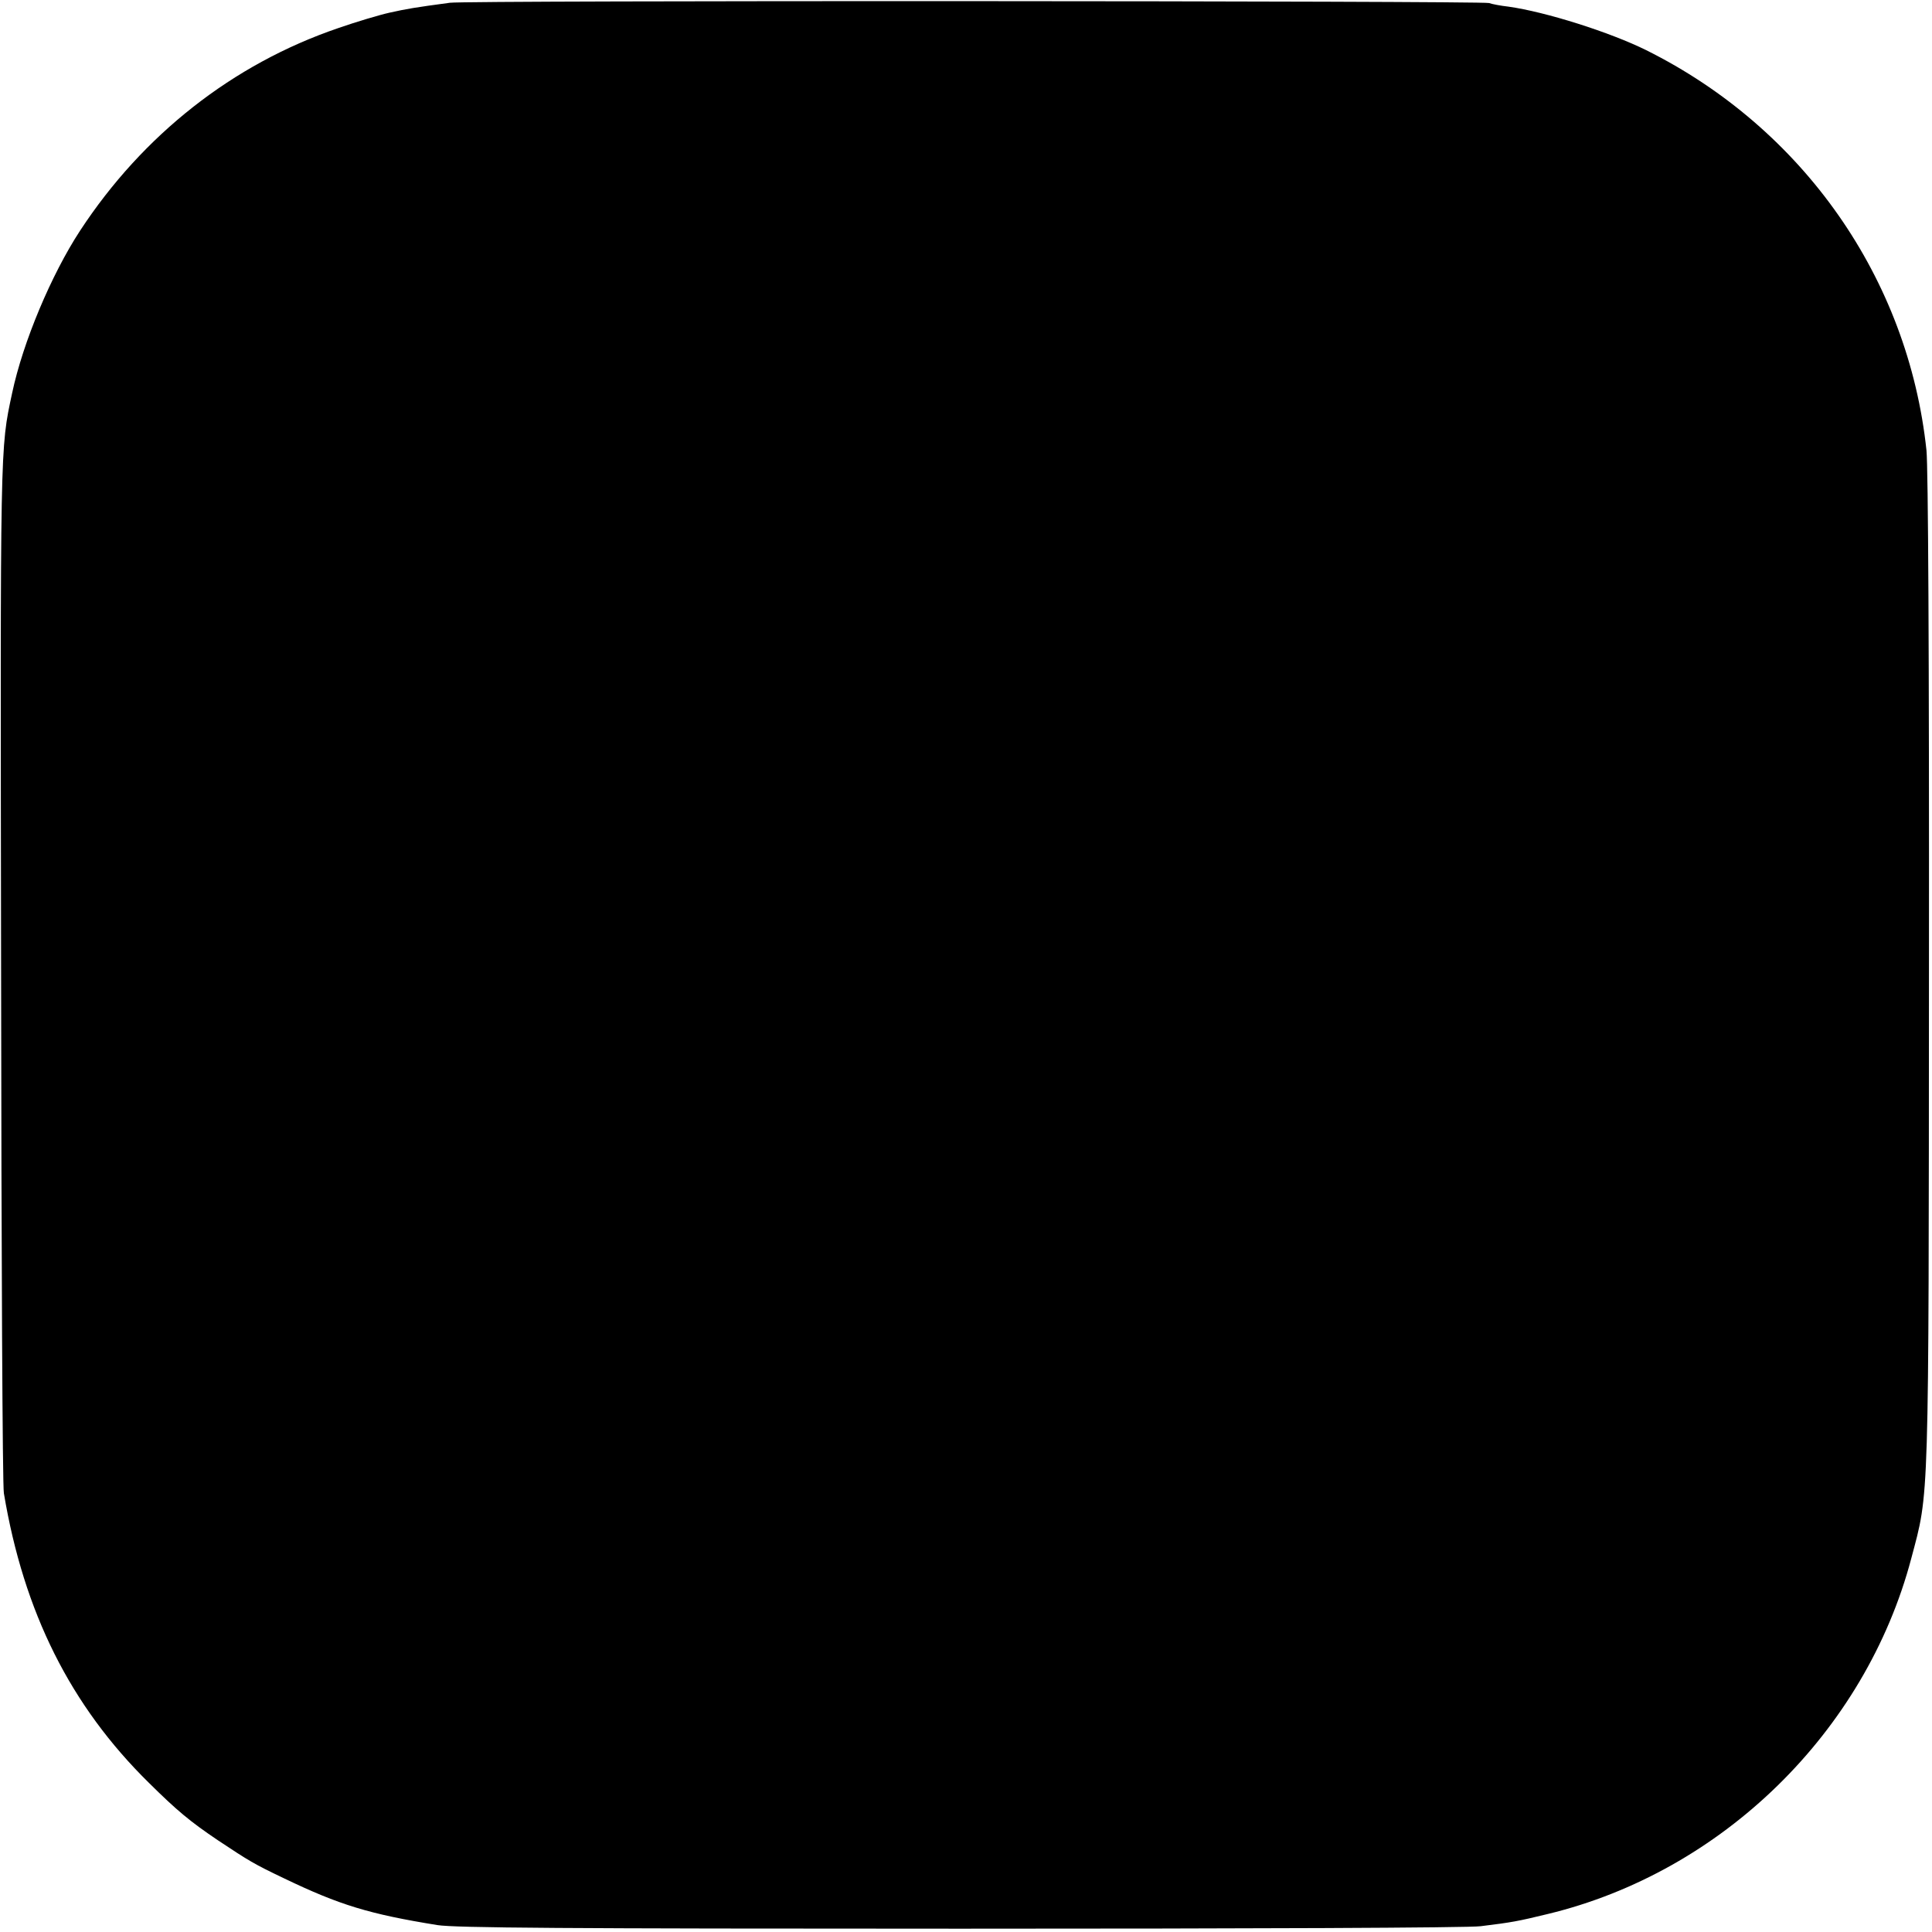 <?xml version="1.0" standalone="no"?>
<!DOCTYPE svg PUBLIC "-//W3C//DTD SVG 20010904//EN"
 "http://www.w3.org/TR/2001/REC-SVG-20010904/DTD/svg10.dtd">
<svg version="1.0" xmlns="http://www.w3.org/2000/svg"
 width="700pt" height="700pt" viewBox="0 0 700 700"
 preserveAspectRatio="xMidYMid meet">
<g transform="translate(0,700) scale(0.1,-0.1)"
fill="#000000" stroke="none">
<path d="M1630 6990 c-127 -17 -156 -22 -219 -36 -36 -8 -120 -33 -186 -56
-381 -130 -707 -386 -935 -734 -104 -159 -207 -404 -246 -588 -44 -206 -43
-166 -40 -2101 1 -1012 5 -1860 10 -1885 72 -431 241 -770 526 -1050 101 -100
149 -140 250 -208 113 -75 129 -85 240 -138 200 -96 307 -129 555 -169 63 -10
457 -13 1895 -13 1039 0 1845 3 1885 9 114 14 135 18 242 44 632 152 1152 660
1318 1289 65 245 63 167 64 2129 1 1164 -3 1822 -9 1885 -66 623 -447 1167
-1015 1450 -131 65 -364 139 -500 158 -27 3 -59 9 -70 13 -29 8 -3700 10
-3765 1z"/>
</g>
</svg>
